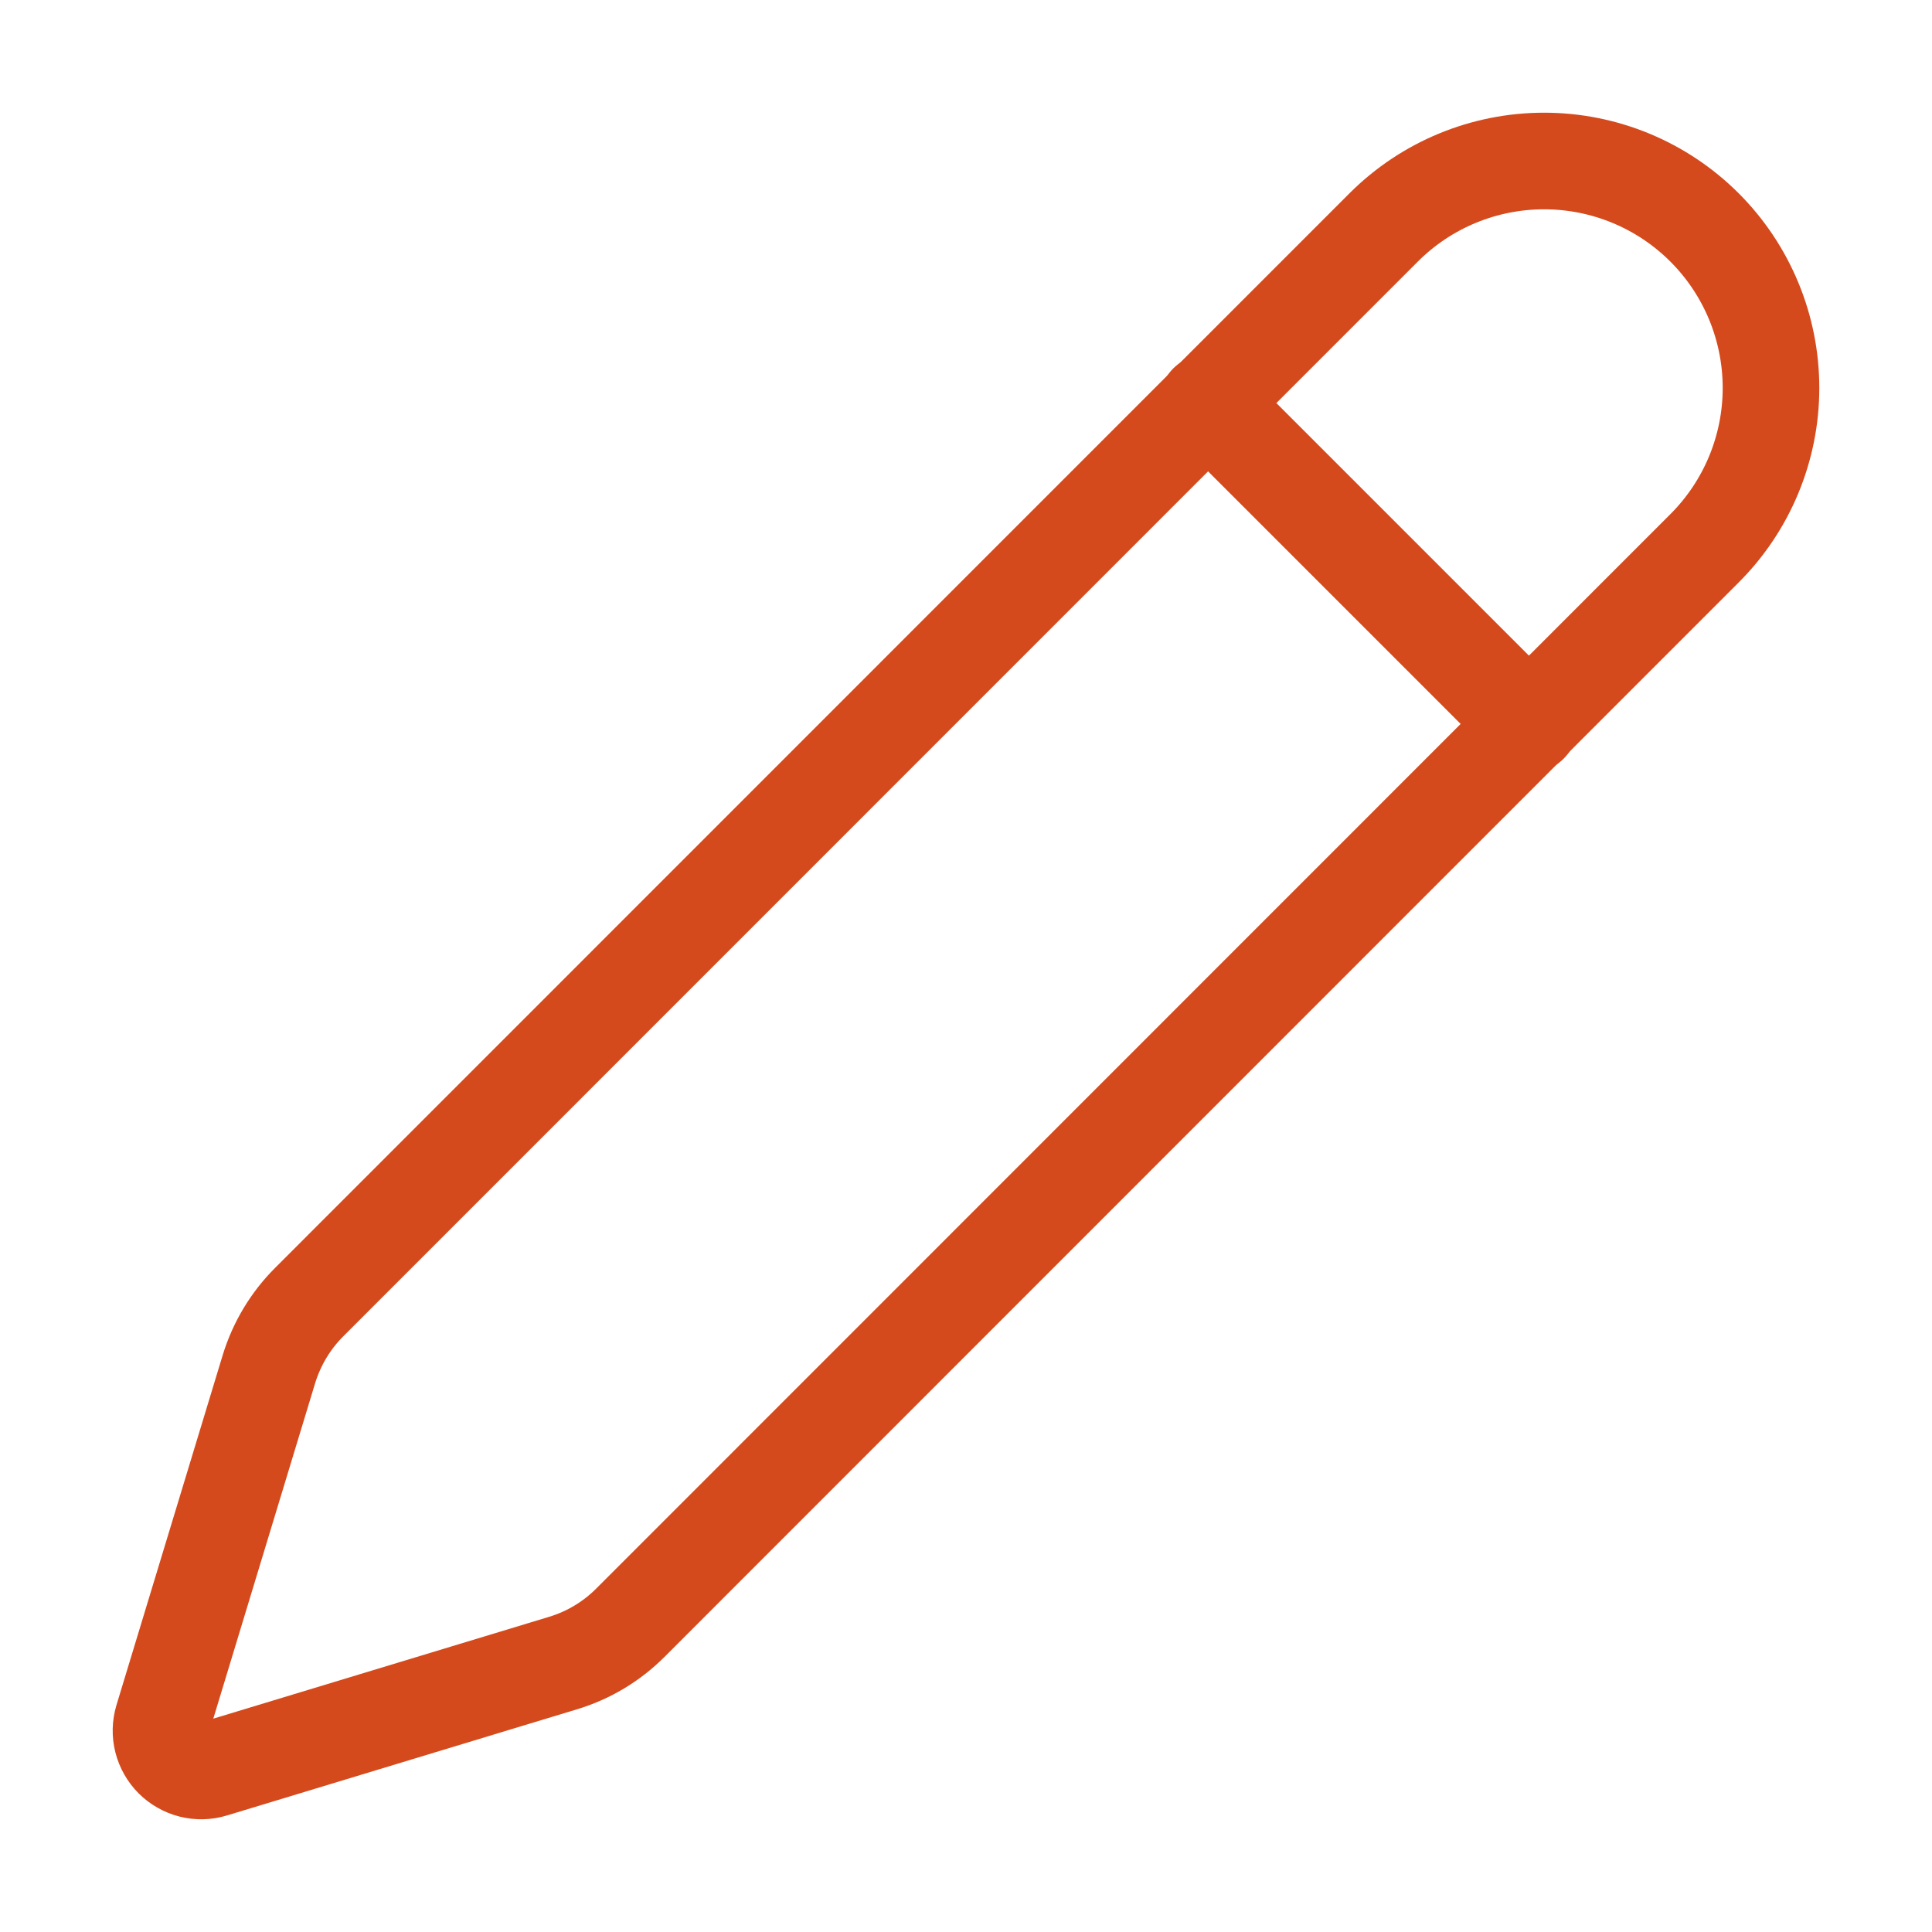 <svg width="30" height="30" viewBox="0 0 30 30" fill="none" xmlns="http://www.w3.org/2000/svg">
<path d="M26.467 8.515C27.128 7.855 27.5 6.959 27.5 6.024C27.5 5.09 27.129 4.193 26.468 3.532C25.807 2.871 24.911 2.5 23.977 2.5C23.042 2.5 22.146 2.871 21.485 3.532L4.802 20.218C4.512 20.507 4.298 20.864 4.177 21.256L2.526 26.695C2.494 26.804 2.491 26.918 2.519 27.028C2.547 27.137 2.604 27.237 2.683 27.317C2.763 27.396 2.863 27.453 2.973 27.481C3.082 27.508 3.197 27.506 3.305 27.473L8.746 25.823C9.138 25.704 9.494 25.491 9.784 25.202L26.467 8.515Z" stroke="#D44A1C" stroke-width="1.5" stroke-linecap="round" stroke-linejoin="round"/>
<path d="M18.75 6.25L23.75 11.25" stroke="#D44A1C" stroke-width="1.5" stroke-linecap="round" stroke-linejoin="round"/>
</svg>

